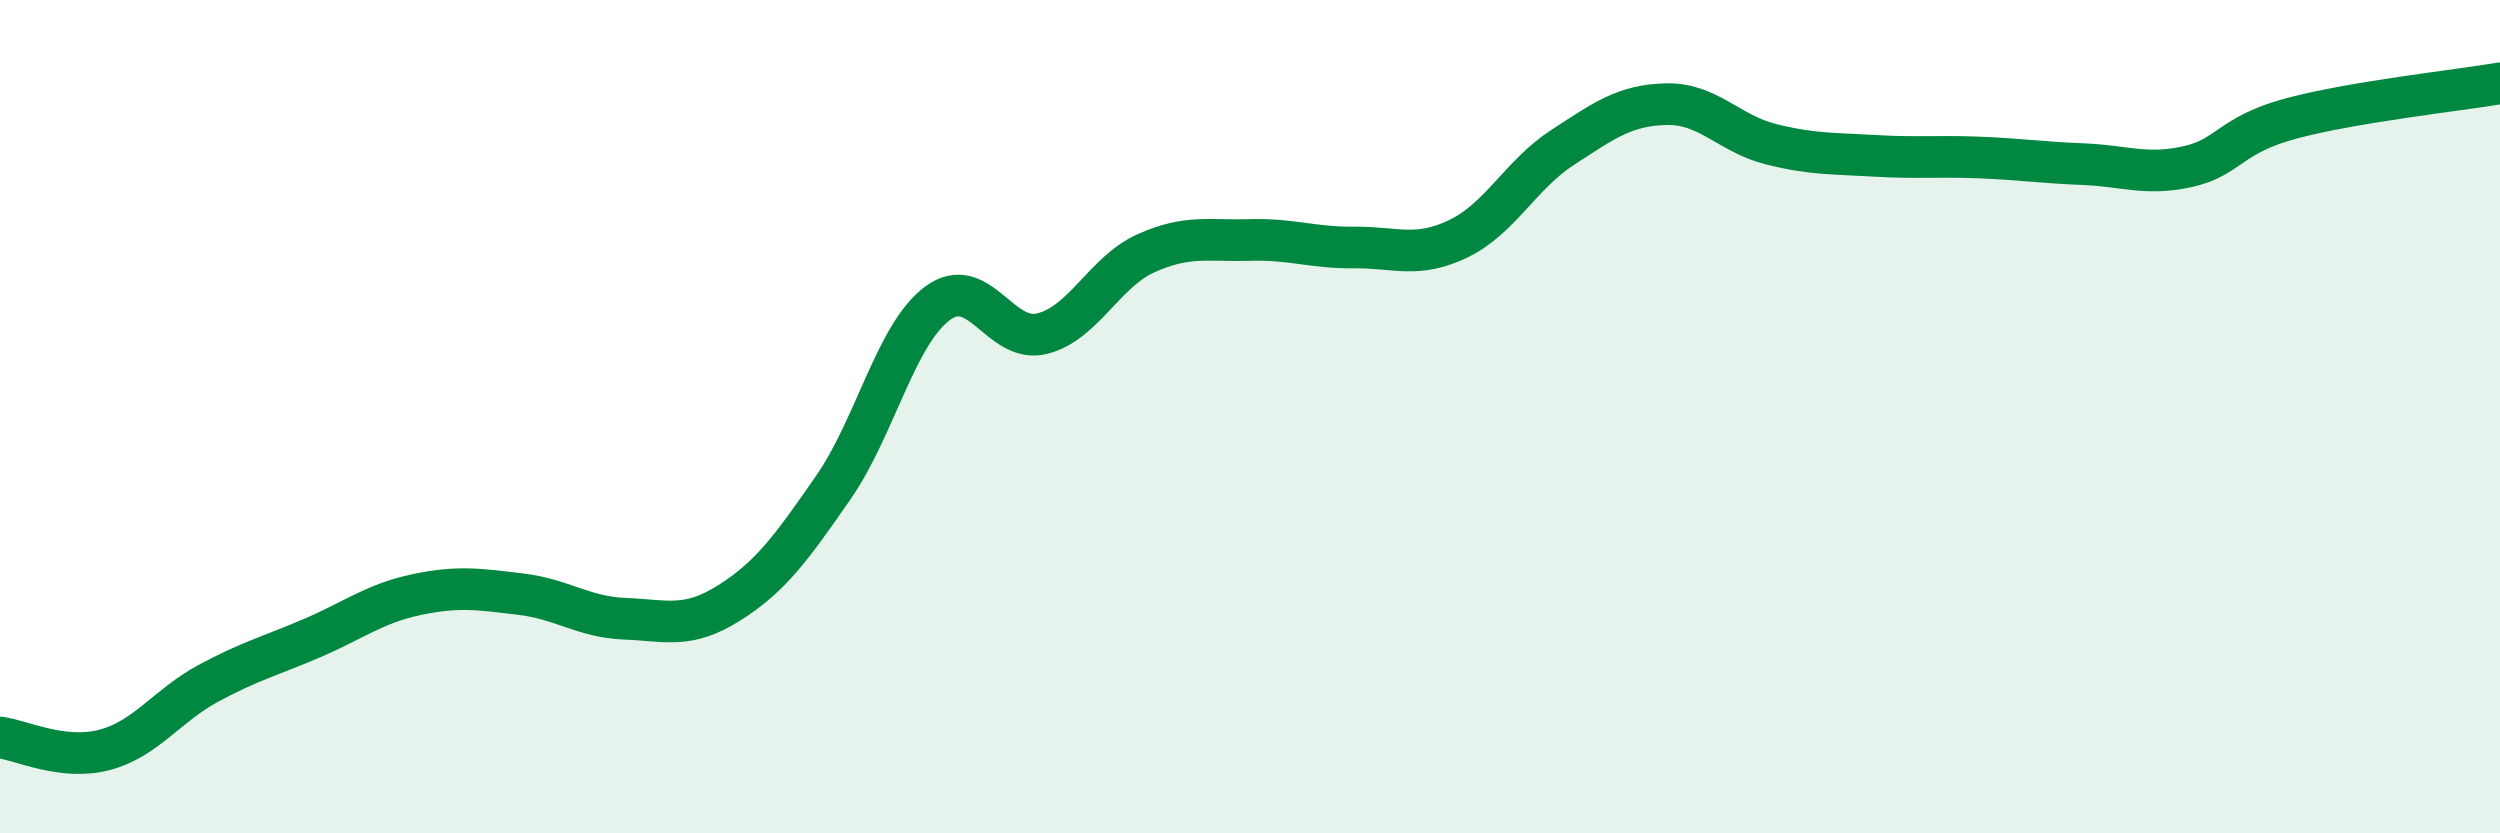 
    <svg width="60" height="20" viewBox="0 0 60 20" xmlns="http://www.w3.org/2000/svg">
      <path
        d="M 0,17.7 C 0.5,17.76 1.5,18.26 2.5,18 C 3.5,17.74 4,16.94 5,16.4 C 6,15.86 6.5,15.74 7.5,15.31 C 8.5,14.88 9,14.48 10,14.27 C 11,14.06 11.5,14.14 12.5,14.26 C 13.5,14.38 14,14.81 15,14.85 C 16,14.89 16.5,15.1 17.5,14.47 C 18.5,13.84 19,13.14 20,11.7 C 21,10.26 21.5,8.02 22.5,7.28 C 23.5,6.54 24,8.25 25,8.01 C 26,7.77 26.5,6.53 27.5,6.08 C 28.5,5.63 29,5.79 30,5.76 C 31,5.73 31.5,5.95 32.5,5.94 C 33.5,5.93 34,6.21 35,5.73 C 36,5.25 36.5,4.19 37.5,3.54 C 38.5,2.89 39,2.52 40,2.5 C 41,2.48 41.5,3.21 42.5,3.46 C 43.5,3.71 44,3.68 45,3.74 C 46,3.8 46.5,3.74 47.5,3.78 C 48.5,3.82 49,3.9 50,3.94 C 51,3.98 51.5,4.22 52.5,4 C 53.5,3.78 53.5,3.24 55,2.84 C 56.5,2.44 59,2.17 60,2L60 20L0 20Z"
        fill="#008740"
        opacity="0.1"
        stroke-linecap="round"
        stroke-linejoin="round"
      />
      <path
        d="M 0,17.7 C 0.5,17.76 1.5,18.26 2.5,18 C 3.5,17.74 4,16.94 5,16.4 C 6,15.86 6.5,15.74 7.5,15.31 C 8.5,14.88 9,14.48 10,14.27 C 11,14.06 11.5,14.14 12.5,14.26 C 13.5,14.38 14,14.81 15,14.85 C 16,14.89 16.5,15.1 17.5,14.47 C 18.5,13.84 19,13.14 20,11.7 C 21,10.26 21.5,8.02 22.5,7.28 C 23.5,6.54 24,8.25 25,8.01 C 26,7.77 26.5,6.53 27.5,6.08 C 28.5,5.63 29,5.79 30,5.76 C 31,5.73 31.5,5.95 32.5,5.94 C 33.5,5.93 34,6.21 35,5.73 C 36,5.25 36.5,4.19 37.5,3.54 C 38.5,2.89 39,2.52 40,2.5 C 41,2.48 41.5,3.21 42.5,3.46 C 43.5,3.71 44,3.68 45,3.74 C 46,3.8 46.5,3.74 47.5,3.78 C 48.5,3.82 49,3.9 50,3.94 C 51,3.98 51.5,4.22 52.5,4 C 53.5,3.78 53.5,3.24 55,2.84 C 56.5,2.44 59,2.17 60,2"
        stroke="#008740"
        stroke-width="1"
        fill="none"
        stroke-linecap="round"
        stroke-linejoin="round"
      />
    </svg>
  